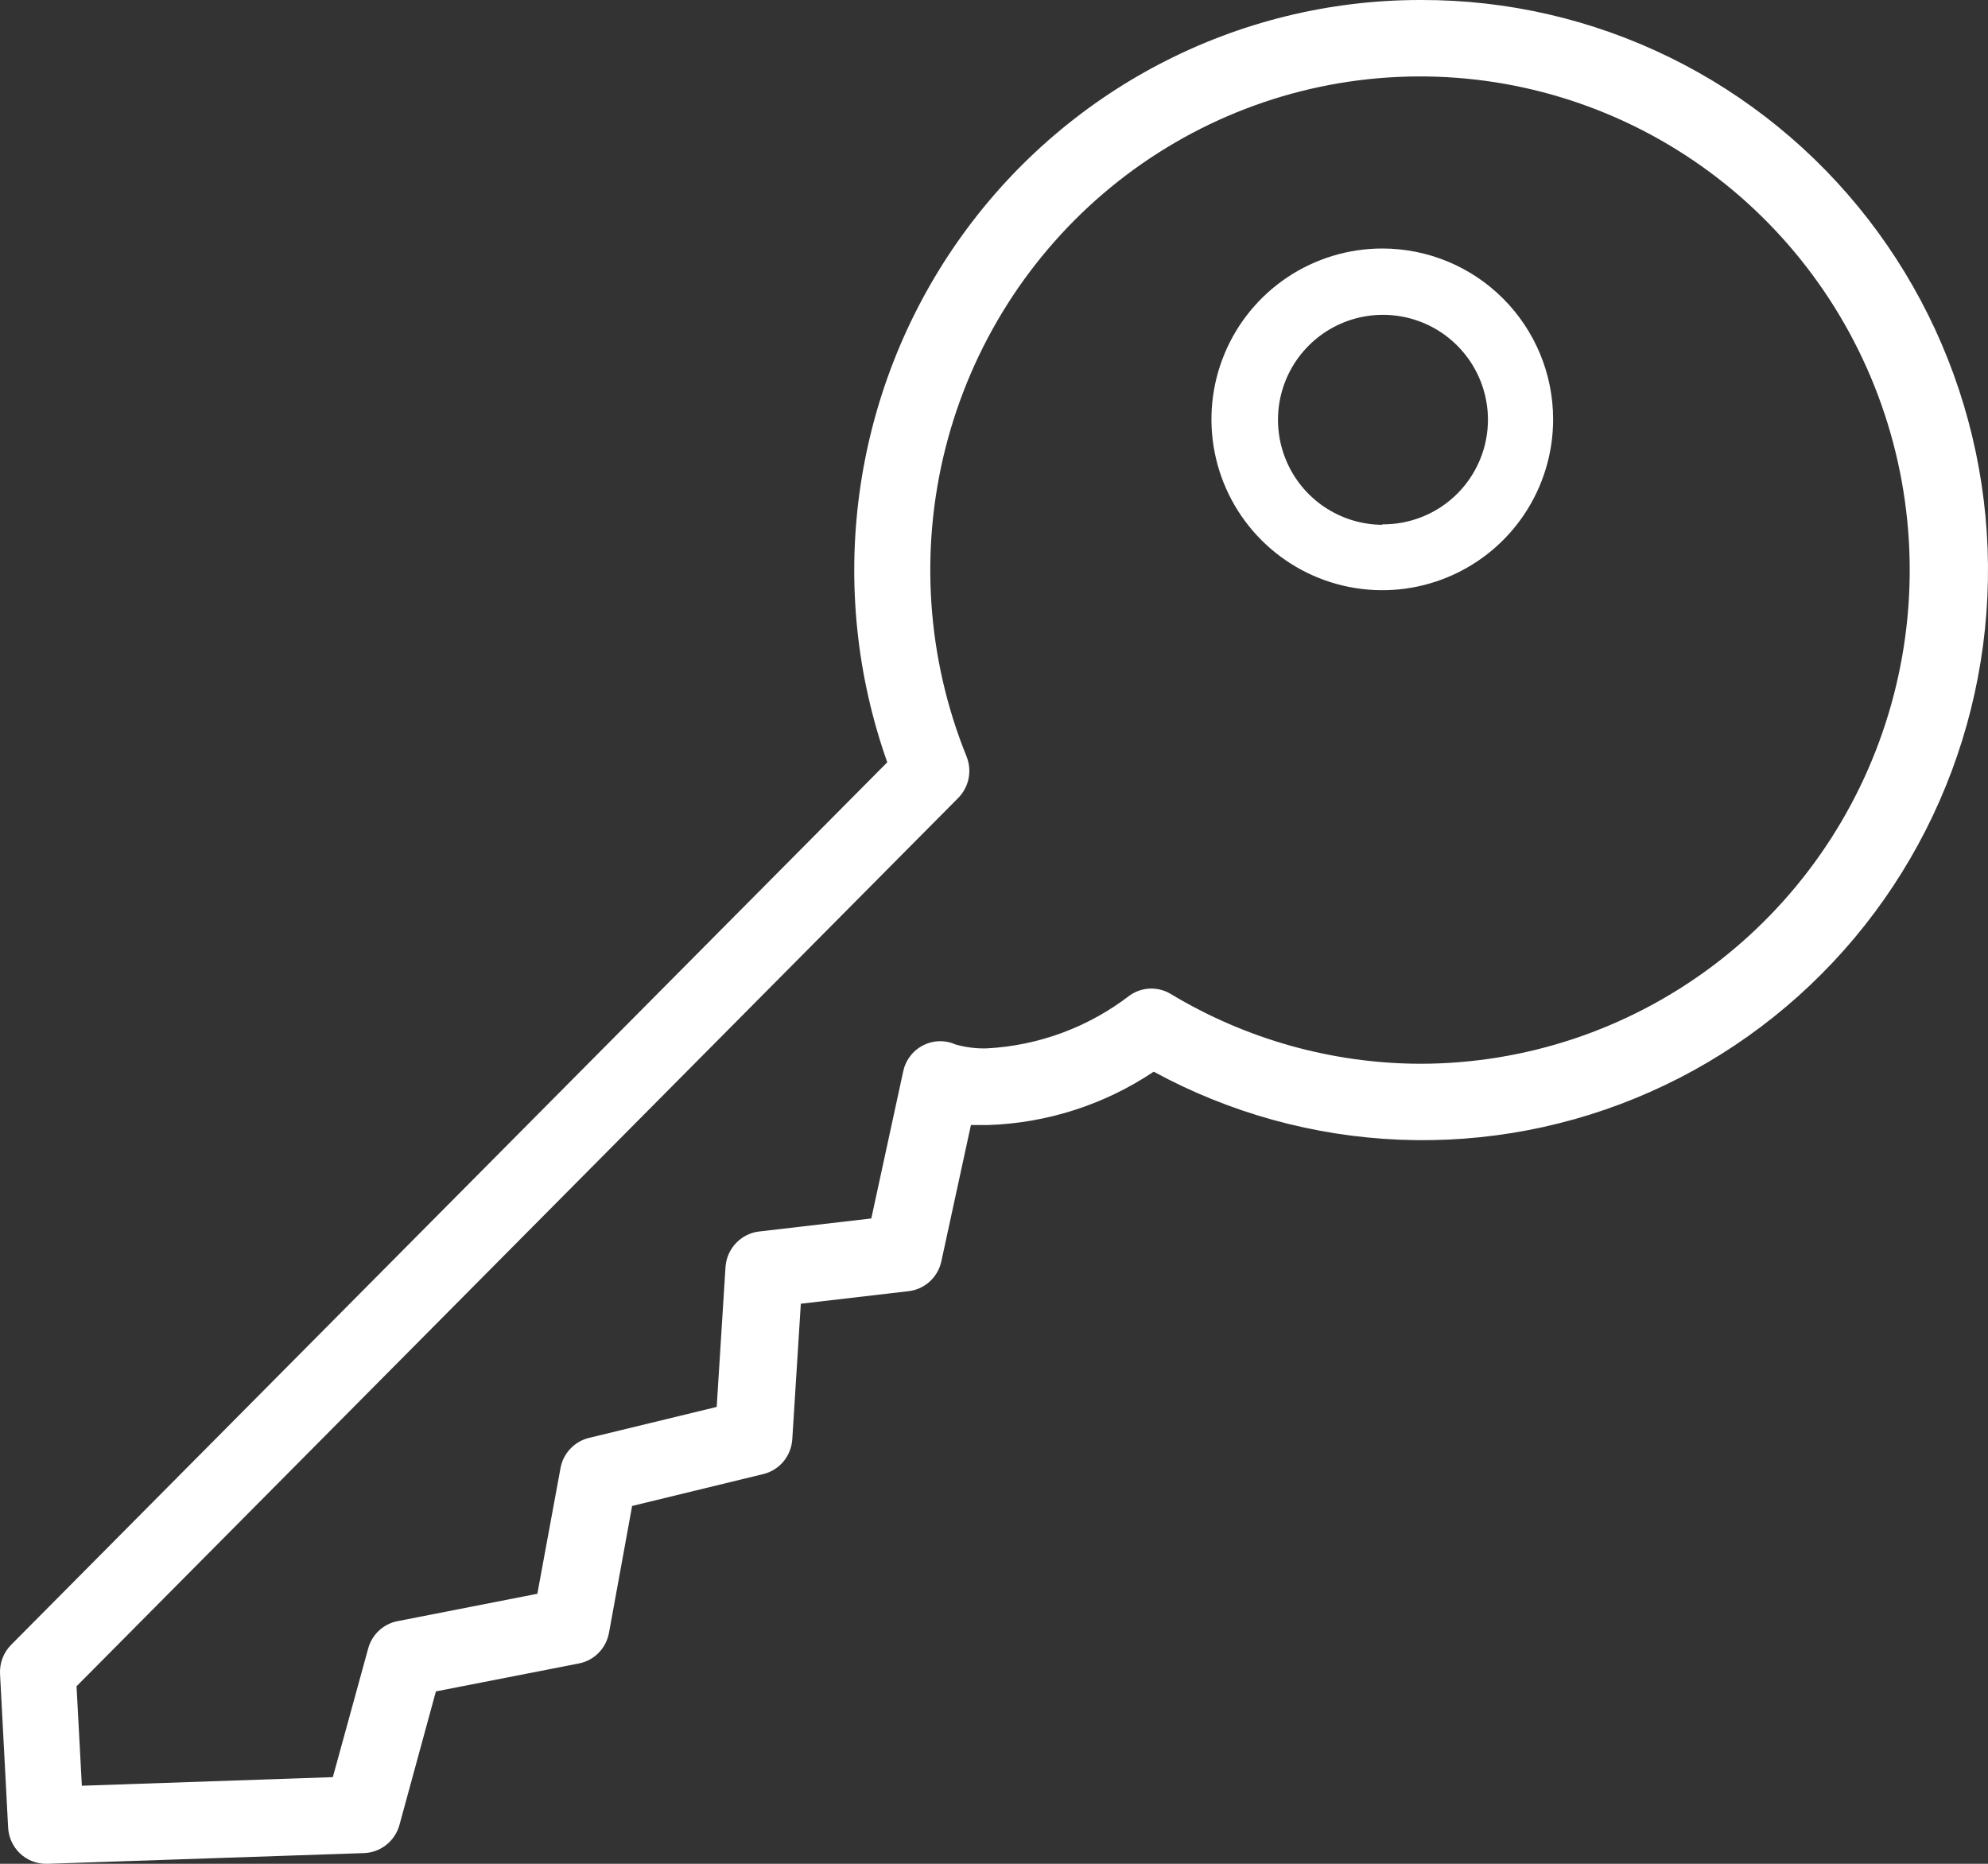 <?xml version="1.0" encoding="UTF-8"?> <svg xmlns="http://www.w3.org/2000/svg" width="64" height="60" viewBox="0 0 64 60" fill="none"><rect x="0" y="0" width="64" height="60" fill="#333333" stroke="none"/> <path d="M45.713 5.361e-05C42.794 0 39.918 0.708 37.327 2.063C34.736 3.418 32.506 5.381 30.825 7.786C29.143 10.192 28.061 12.97 27.667 15.885C27.274 18.801 27.581 21.769 28.564 24.54L0.359 52.95C0.238 53.071 0.144 53.217 0.082 53.377C0.021 53.537 -0.007 53.708 0.001 53.88L0.262 58.837C0.279 59.151 0.414 59.445 0.639 59.661C0.865 59.877 1.163 59.999 1.475 60H1.542L11.72 59.655C11.979 59.646 12.229 59.554 12.434 59.392C12.639 59.23 12.787 59.007 12.858 58.755L14.033 54.45L18.639 53.55C18.88 53.502 19.102 53.383 19.274 53.206C19.447 53.029 19.562 52.804 19.606 52.56L20.35 48.48L24.576 47.453C24.829 47.391 25.056 47.249 25.223 47.048C25.39 46.847 25.489 46.597 25.506 46.335L25.781 41.97L29.256 41.565C29.508 41.535 29.744 41.426 29.933 41.254C30.121 41.082 30.251 40.855 30.305 40.605L31.257 36.218C31.428 36.218 31.607 36.218 31.8 36.218C33.705 36.157 35.555 35.562 37.142 34.5C39.582 35.828 42.29 36.577 45.06 36.69C47.831 36.803 50.59 36.276 53.127 35.15C55.665 34.025 57.914 32.329 59.703 30.194C61.492 28.059 62.774 25.54 63.45 22.829C64.126 20.119 64.18 17.288 63.606 14.554C63.032 11.819 61.846 9.253 60.139 7.051C58.431 4.849 56.248 3.069 53.754 1.847C51.26 0.625 48.523 -0.007 45.75 5.361e-05H45.713ZM45.713 34.245C42.885 34.235 40.112 33.458 37.685 31.995C37.485 31.876 37.256 31.817 37.024 31.825C36.792 31.833 36.567 31.908 36.376 32.04C35.045 33.067 33.437 33.663 31.763 33.75C31.424 33.759 31.085 33.716 30.759 33.623C30.59 33.548 30.408 33.513 30.224 33.52C30.041 33.527 29.861 33.575 29.699 33.662C29.536 33.748 29.395 33.871 29.287 34.02C29.178 34.169 29.104 34.341 29.07 34.523L28.05 39.225L24.434 39.645C24.15 39.679 23.887 39.813 23.69 40.023C23.493 40.232 23.375 40.504 23.356 40.792L23.073 45.292L18.959 46.29C18.729 46.346 18.52 46.468 18.358 46.641C18.195 46.814 18.086 47.031 18.044 47.265L17.299 51.307L12.776 52.193C12.562 52.238 12.364 52.341 12.203 52.49C12.042 52.639 11.924 52.829 11.861 53.04L10.715 57.21L2.635 57.487L2.464 54.285L30.848 25.688C31.018 25.516 31.134 25.298 31.182 25.061C31.229 24.823 31.206 24.577 31.116 24.352C29.84 21.199 29.603 17.715 30.44 14.416C31.277 11.116 33.144 8.175 35.764 6.025C38.385 3.876 41.621 2.632 44.996 2.477C48.371 2.321 51.706 3.263 54.51 5.163C57.314 7.064 59.438 9.821 60.57 13.031C61.701 16.24 61.78 19.73 60.794 22.988C59.809 26.246 57.811 29.098 55.096 31.125C52.381 33.151 49.092 34.245 45.713 34.245Z" fill="white"></path> <path d="M44.5 8C43.412 8 42.349 8.323 41.444 8.927C40.54 9.531 39.835 10.39 39.419 11.395C39.002 12.4 38.894 13.506 39.106 14.573C39.318 15.64 39.842 16.62 40.611 17.389C41.38 18.158 42.36 18.682 43.427 18.894C44.494 19.107 45.6 18.998 46.605 18.581C47.61 18.165 48.469 17.46 49.073 16.556C49.677 15.651 50 14.588 50 13.5C50 12.041 49.42 10.642 48.389 9.611C47.358 8.579 45.959 8 44.5 8ZM44.5 16.895C43.833 16.89 43.182 16.689 42.63 16.316C42.077 15.942 41.647 15.414 41.395 14.796C41.142 14.179 41.077 13.501 41.209 12.847C41.34 12.194 41.663 11.593 42.135 11.122C42.607 10.651 43.208 10.33 43.862 10.2C44.516 10.07 45.194 10.136 45.811 10.39C46.427 10.644 46.955 11.075 47.327 11.629C47.699 12.182 47.899 12.833 47.902 13.5C47.903 13.946 47.816 14.388 47.645 14.8C47.474 15.212 47.223 15.586 46.907 15.9C46.59 16.215 46.215 16.463 45.801 16.631C45.388 16.799 44.946 16.884 44.5 16.88V16.895Z" fill="white"></path> </svg> 